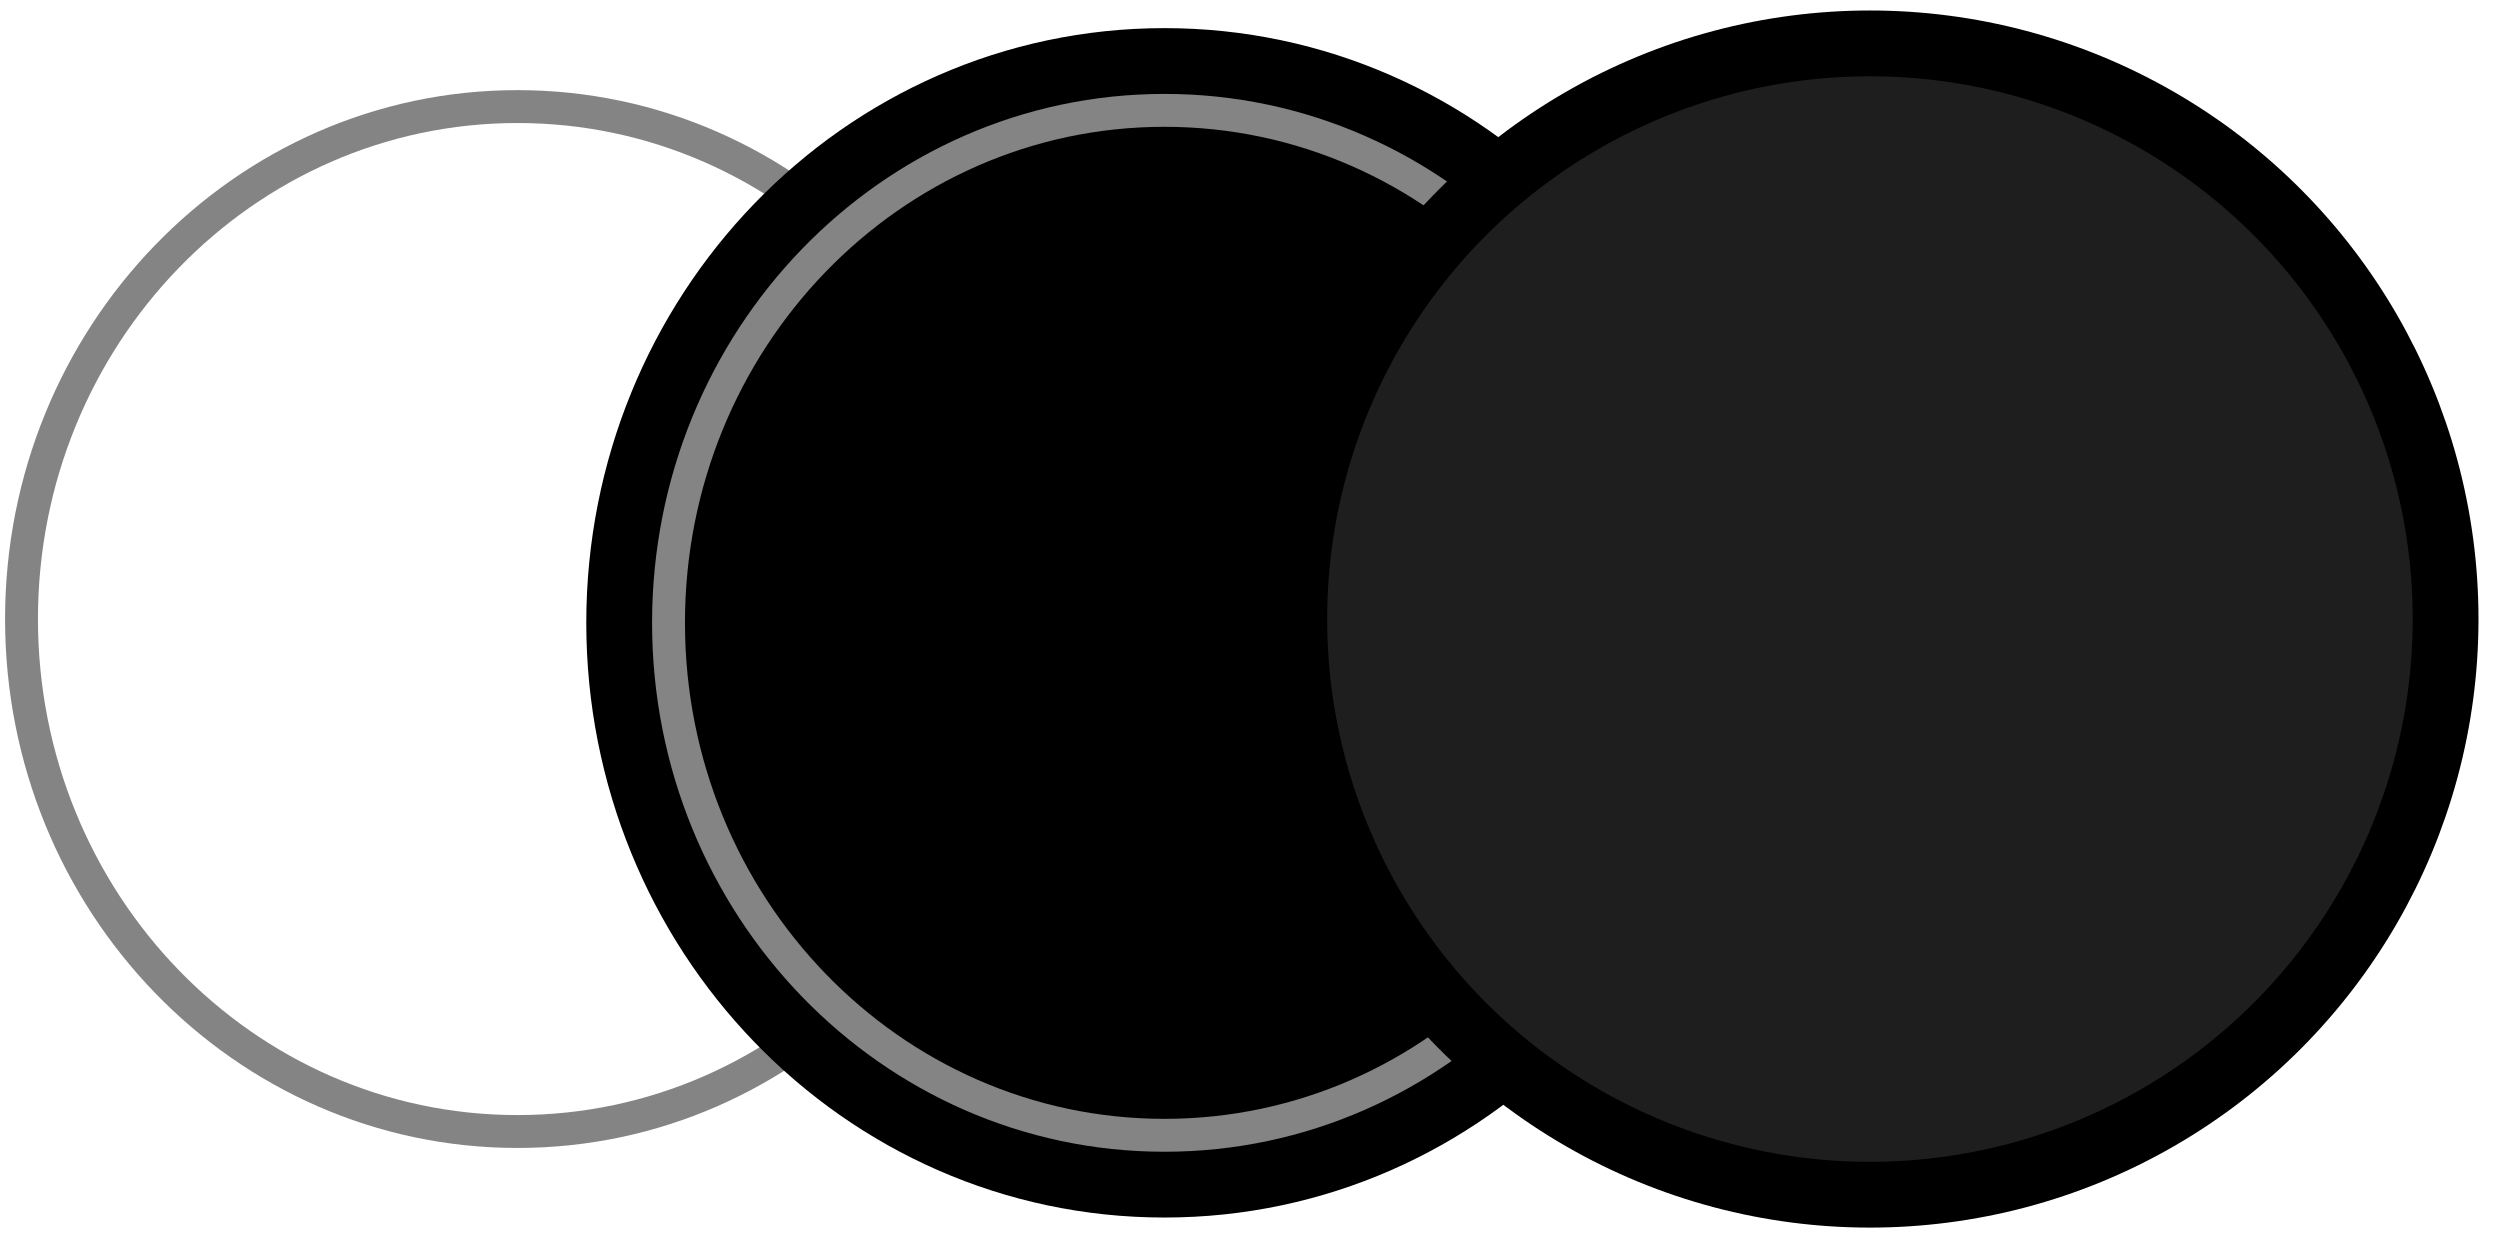<svg xmlns="http://www.w3.org/2000/svg" width="76" height="38" viewBox="0 0 76 38" fill="none"><path d="M15.731 34.398C24.074 34.398 30.808 27.407 30.808 18.819C30.808 10.231 24.074 3.24 15.731 3.24C7.389 3.24 0.654 10.231 0.654 18.819C0.654 27.407 7.389 34.398 15.731 34.398Z" stroke="#848484"></path><path d="M35.4 35.513C44.327 35.513 51.477 28.042 51.477 18.934C51.477 9.826 44.327 2.355 35.4 2.355C26.474 2.355 19.323 9.826 19.323 18.934C19.323 28.042 26.474 35.513 35.4 35.513Z" fill="black" stroke="black" stroke-width="3"></path><path d="M35.4 34.513C43.743 34.513 50.477 27.522 50.477 18.934C50.477 10.346 43.743 3.355 35.4 3.355C27.057 3.355 20.323 10.346 20.323 18.934C20.323 27.522 27.057 34.513 35.4 34.513Z" fill="black" stroke="#848484"></path><circle cx="56.846" cy="18.819" r="17.5" fill="#1E1E1E" stroke="black" stroke-width="2"></circle></svg>